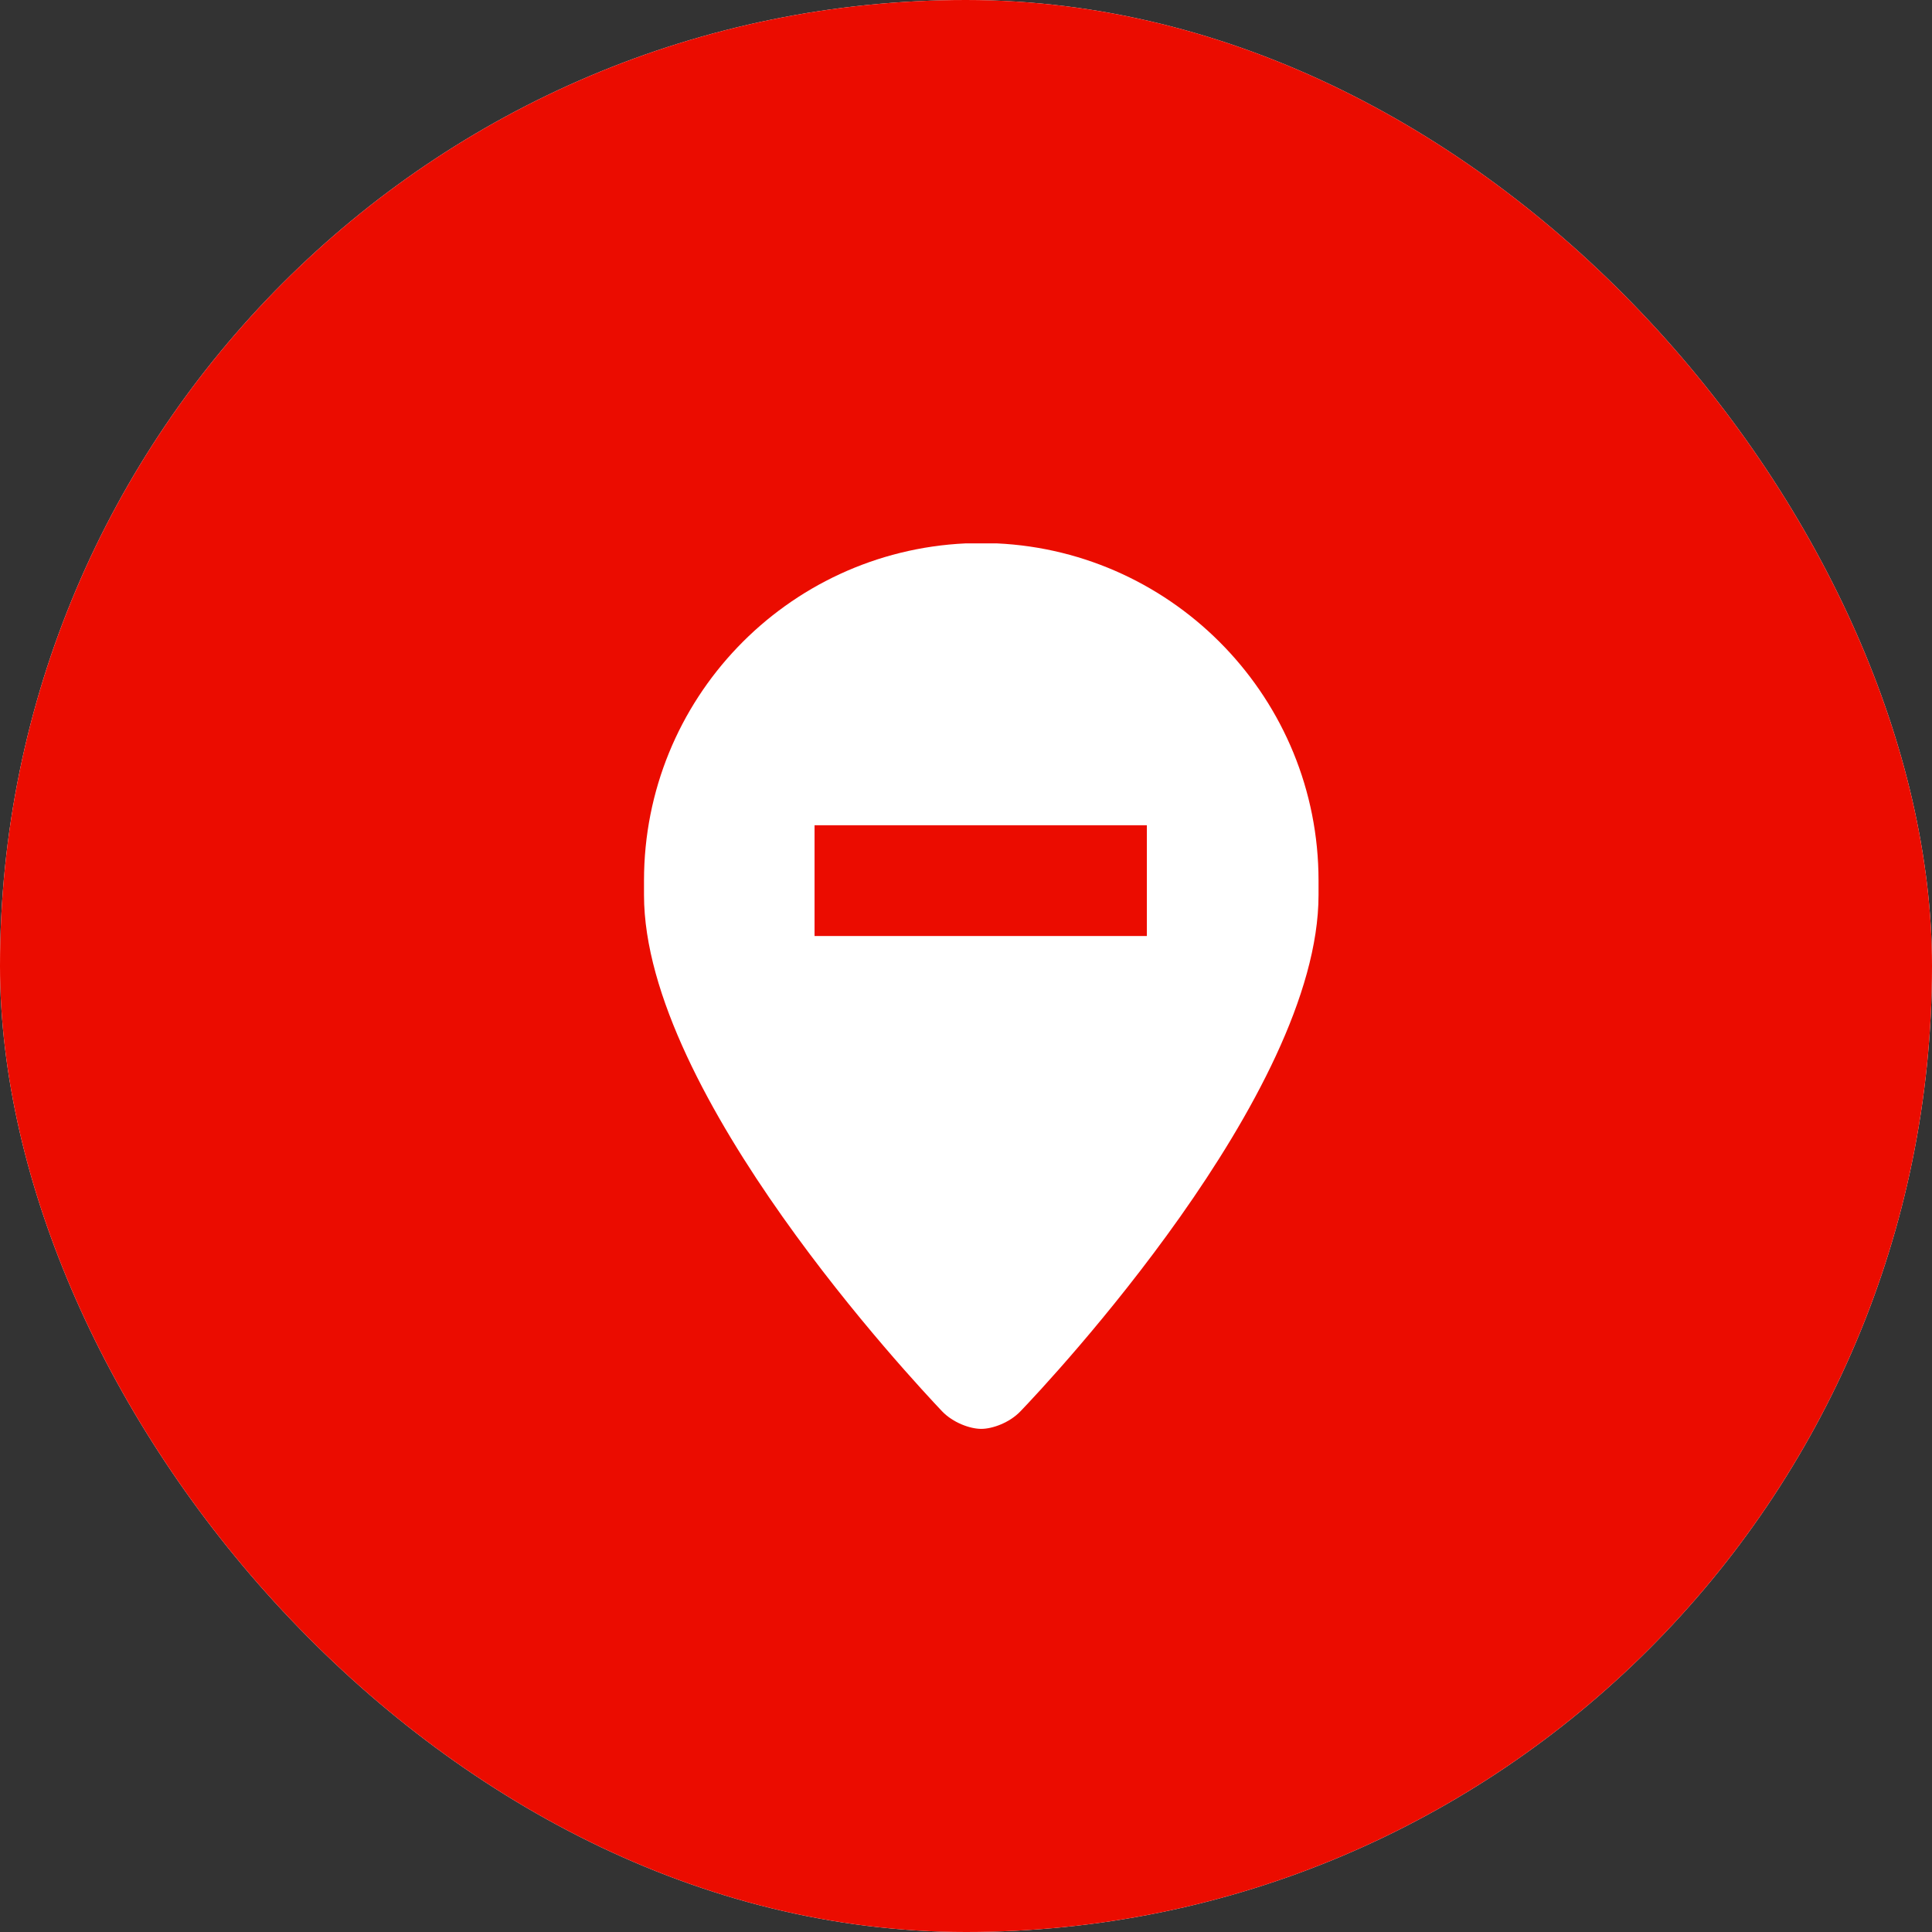 <svg width="36" height="36" viewBox="0 0 36 36" fill="none" xmlns="http://www.w3.org/2000/svg">
<rect x="0" y="0" width="36" height="36" fill="#333333" stroke="none"/>
<g clip-path="url(#clip0_247_866)">
<rect width="36" height="36" rx="18" fill="white"/>
<g clip-path="url(#clip1_247_866)">
<path d="M18 36C27.941 36 36 27.941 36 18C36 8.059 27.941 0 18 0C8.059 0 0 8.059 0 18C0 27.941 8.059 36 18 36Z" fill="#EB0C00"/>
<path d="M24.569 16.409C24.569 13.035 21.906 10.28 18.573 10.125C18.48 10.125 18.377 10.125 18.284 10.125C18.191 10.125 18.088 10.125 17.995 10.125C14.652 10.28 12 13.035 12 16.409C12 16.451 12 16.502 12 16.543C12 16.585 12 16.636 12 16.677C12 20.392 17.036 25.748 17.552 26.295C17.758 26.512 18.078 26.625 18.284 26.625C18.491 26.625 18.811 26.512 19.017 26.295C19.543 25.748 24.569 20.392 24.569 16.677C24.569 16.636 24.569 16.585 24.569 16.543C24.569 16.502 24.569 16.451 24.569 16.409ZM21.37 17.441H15.178V15.377H21.37V17.441Z" fill="white"/>
</g>
</g>
<defs>
<clipPath id="clip0_247_866">
<rect width="36" height="36" rx="18" fill="white"/>
</clipPath>
<clipPath id="clip1_247_866">
<rect width="36" height="36" fill="white"/>
</clipPath>
</defs>
</svg>
